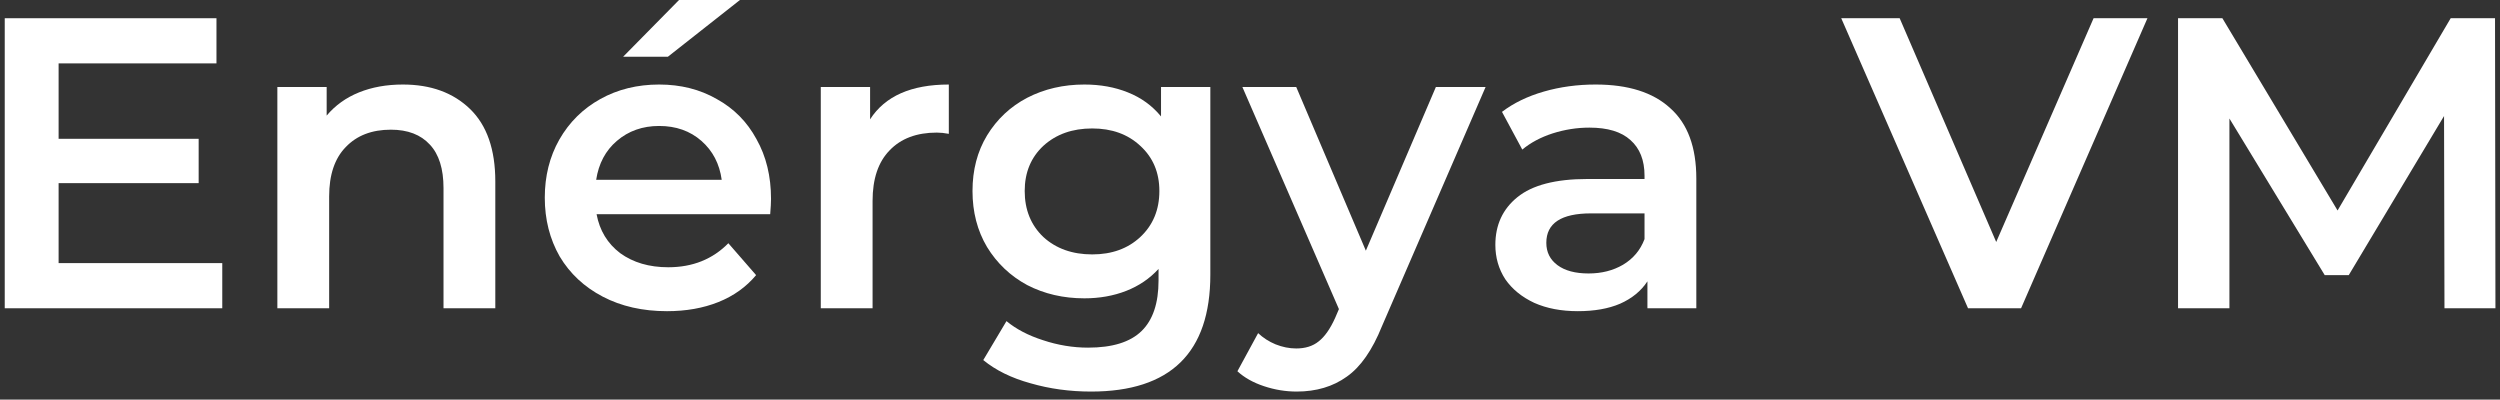 <svg width="269" height="43" viewBox="0 0 269 43" fill="none" xmlns="http://www.w3.org/2000/svg">
<rect x="0" y="0" width="269" height="43" fill="#333333" stroke="none"/>
<path d="M263.025 33.17L262.98 12.483L252.726 29.604H250.14L239.886 12.751V33.17H234.357V1.961H239.128L251.522 22.648L263.694 1.961H268.464L268.509 33.17H263.025Z" fill="white"/>
<path d="M231.065 1.961L217.467 33.17H211.76L198.117 1.961H204.404L214.792 26.037L225.269 1.961H231.065Z" fill="white"/>
<path d="M171.69 9.095C175.197 9.095 177.872 9.942 179.715 11.636C181.587 13.3 182.524 15.827 182.524 19.215V33.17H177.263V30.272C176.579 31.312 175.598 32.115 174.32 32.68C173.072 33.215 171.556 33.482 169.773 33.482C167.989 33.482 166.429 33.185 165.091 32.59C163.754 31.966 162.713 31.119 161.97 30.049C161.257 28.95 160.9 27.716 160.9 26.349C160.9 24.209 161.688 22.5 163.263 21.222C164.868 19.914 167.38 19.26 170.798 19.26H176.951V18.903C176.951 17.239 176.445 15.961 175.435 15.069C174.454 14.177 172.983 13.732 171.021 13.732C169.683 13.732 168.361 13.94 167.053 14.356C165.775 14.772 164.69 15.351 163.798 16.094L161.614 12.037C162.862 11.086 164.363 10.358 166.117 9.853C167.87 9.347 169.728 9.095 171.69 9.095ZM170.932 29.425C172.329 29.425 173.562 29.113 174.632 28.489C175.732 27.835 176.505 26.913 176.951 25.725V22.96H171.199C167.989 22.96 166.384 24.015 166.384 26.126C166.384 27.136 166.785 27.939 167.588 28.533C168.391 29.128 169.505 29.425 170.932 29.425Z" fill="white"/>
<path d="M159.85 9.362L148.704 35.087C147.664 37.673 146.401 39.486 144.915 40.527C143.429 41.597 141.63 42.132 139.52 42.132C138.331 42.132 137.157 41.938 135.998 41.552C134.839 41.166 133.888 40.631 133.145 39.947L135.374 35.845C135.909 36.35 136.533 36.752 137.246 37.049C137.989 37.346 138.732 37.495 139.475 37.495C140.456 37.495 141.259 37.242 141.883 36.737C142.537 36.232 143.131 35.385 143.666 34.196L144.068 33.259L133.68 9.362H139.475L146.966 26.973L154.5 9.362H159.85Z" fill="white"/>
<path d="M130.232 9.362V29.559C130.232 37.941 125.952 42.132 117.392 42.132C115.103 42.132 112.933 41.834 110.882 41.24C108.832 40.675 107.137 39.843 105.8 38.743L108.297 34.552C109.337 35.414 110.645 36.098 112.22 36.603C113.825 37.138 115.445 37.406 117.08 37.406C119.695 37.406 121.612 36.811 122.831 35.622C124.05 34.433 124.659 32.62 124.659 30.183V28.935C123.708 29.975 122.549 30.763 121.181 31.298C119.814 31.833 118.313 32.1 116.678 32.1C114.419 32.1 112.369 31.625 110.526 30.673C108.713 29.693 107.271 28.325 106.201 26.572C105.161 24.818 104.641 22.812 104.641 20.553C104.641 18.294 105.161 16.302 106.201 14.579C107.271 12.825 108.713 11.473 110.526 10.521C112.369 9.57 114.419 9.095 116.678 9.095C118.402 9.095 119.963 9.377 121.36 9.942C122.786 10.507 123.975 11.368 124.926 12.528V9.362H130.232ZM117.525 27.374C119.636 27.374 121.36 26.75 122.697 25.502C124.064 24.224 124.748 22.574 124.748 20.553C124.748 18.561 124.064 16.942 122.697 15.693C121.36 14.445 119.636 13.821 117.525 13.821C115.385 13.821 113.632 14.445 112.264 15.693C110.927 16.942 110.258 18.561 110.258 20.553C110.258 22.574 110.927 24.224 112.264 25.502C113.632 26.75 115.385 27.374 117.525 27.374Z" fill="white"/>
<path d="M93.622 12.84C95.227 10.343 98.051 9.095 102.093 9.095V14.4C101.617 14.311 101.186 14.267 100.8 14.267C98.63 14.267 96.936 14.905 95.717 16.184C94.499 17.432 93.889 19.245 93.889 21.623V33.17H88.316V9.362H93.622V12.84Z" fill="white"/>
<path d="M82.962 21.4C82.962 21.787 82.932 22.337 82.873 23.05H64.192C64.519 24.804 65.366 26.201 66.733 27.241C68.13 28.251 69.854 28.757 71.905 28.757C74.521 28.757 76.676 27.895 78.37 26.171L81.357 29.604C80.287 30.882 78.935 31.848 77.3 32.502C75.665 33.156 73.822 33.483 71.771 33.483C69.156 33.483 66.852 32.962 64.861 31.922C62.87 30.882 61.324 29.44 60.224 27.598C59.154 25.725 58.619 23.615 58.619 21.267C58.619 18.948 59.139 16.868 60.18 15.025C61.25 13.152 62.721 11.696 64.593 10.656C66.466 9.615 68.576 9.095 70.924 9.095C73.243 9.095 75.308 9.615 77.121 10.656C78.964 11.666 80.391 13.108 81.402 14.98C82.442 16.823 82.962 18.963 82.962 21.4ZM70.924 13.554C69.141 13.554 67.625 14.089 66.377 15.159C65.158 16.199 64.415 17.596 64.148 19.349H77.656C77.419 17.626 76.691 16.229 75.472 15.159C74.253 14.089 72.737 13.554 70.924 13.554ZM73.064 0H79.618L71.861 6.108H67.046L73.064 0Z" fill="white"/>
<path d="M43.353 9.095C46.355 9.095 48.762 9.972 50.575 11.725C52.388 13.479 53.295 16.08 53.295 19.527V33.17H47.722V20.241C47.722 18.16 47.231 16.6 46.251 15.559C45.27 14.489 43.873 13.954 42.06 13.954C40.009 13.954 38.389 14.579 37.2 15.827C36.011 17.046 35.417 18.814 35.417 21.132V33.17H29.844V9.362H35.149V12.438C36.071 11.339 37.23 10.507 38.627 9.942C40.024 9.377 41.599 9.095 43.353 9.095Z" fill="white"/>
<path d="M23.916 28.311V33.17H0.51V1.961H23.292V6.821H6.306V14.935H21.375V19.706H6.306V28.311H23.916Z" fill="white"/>
</svg>
